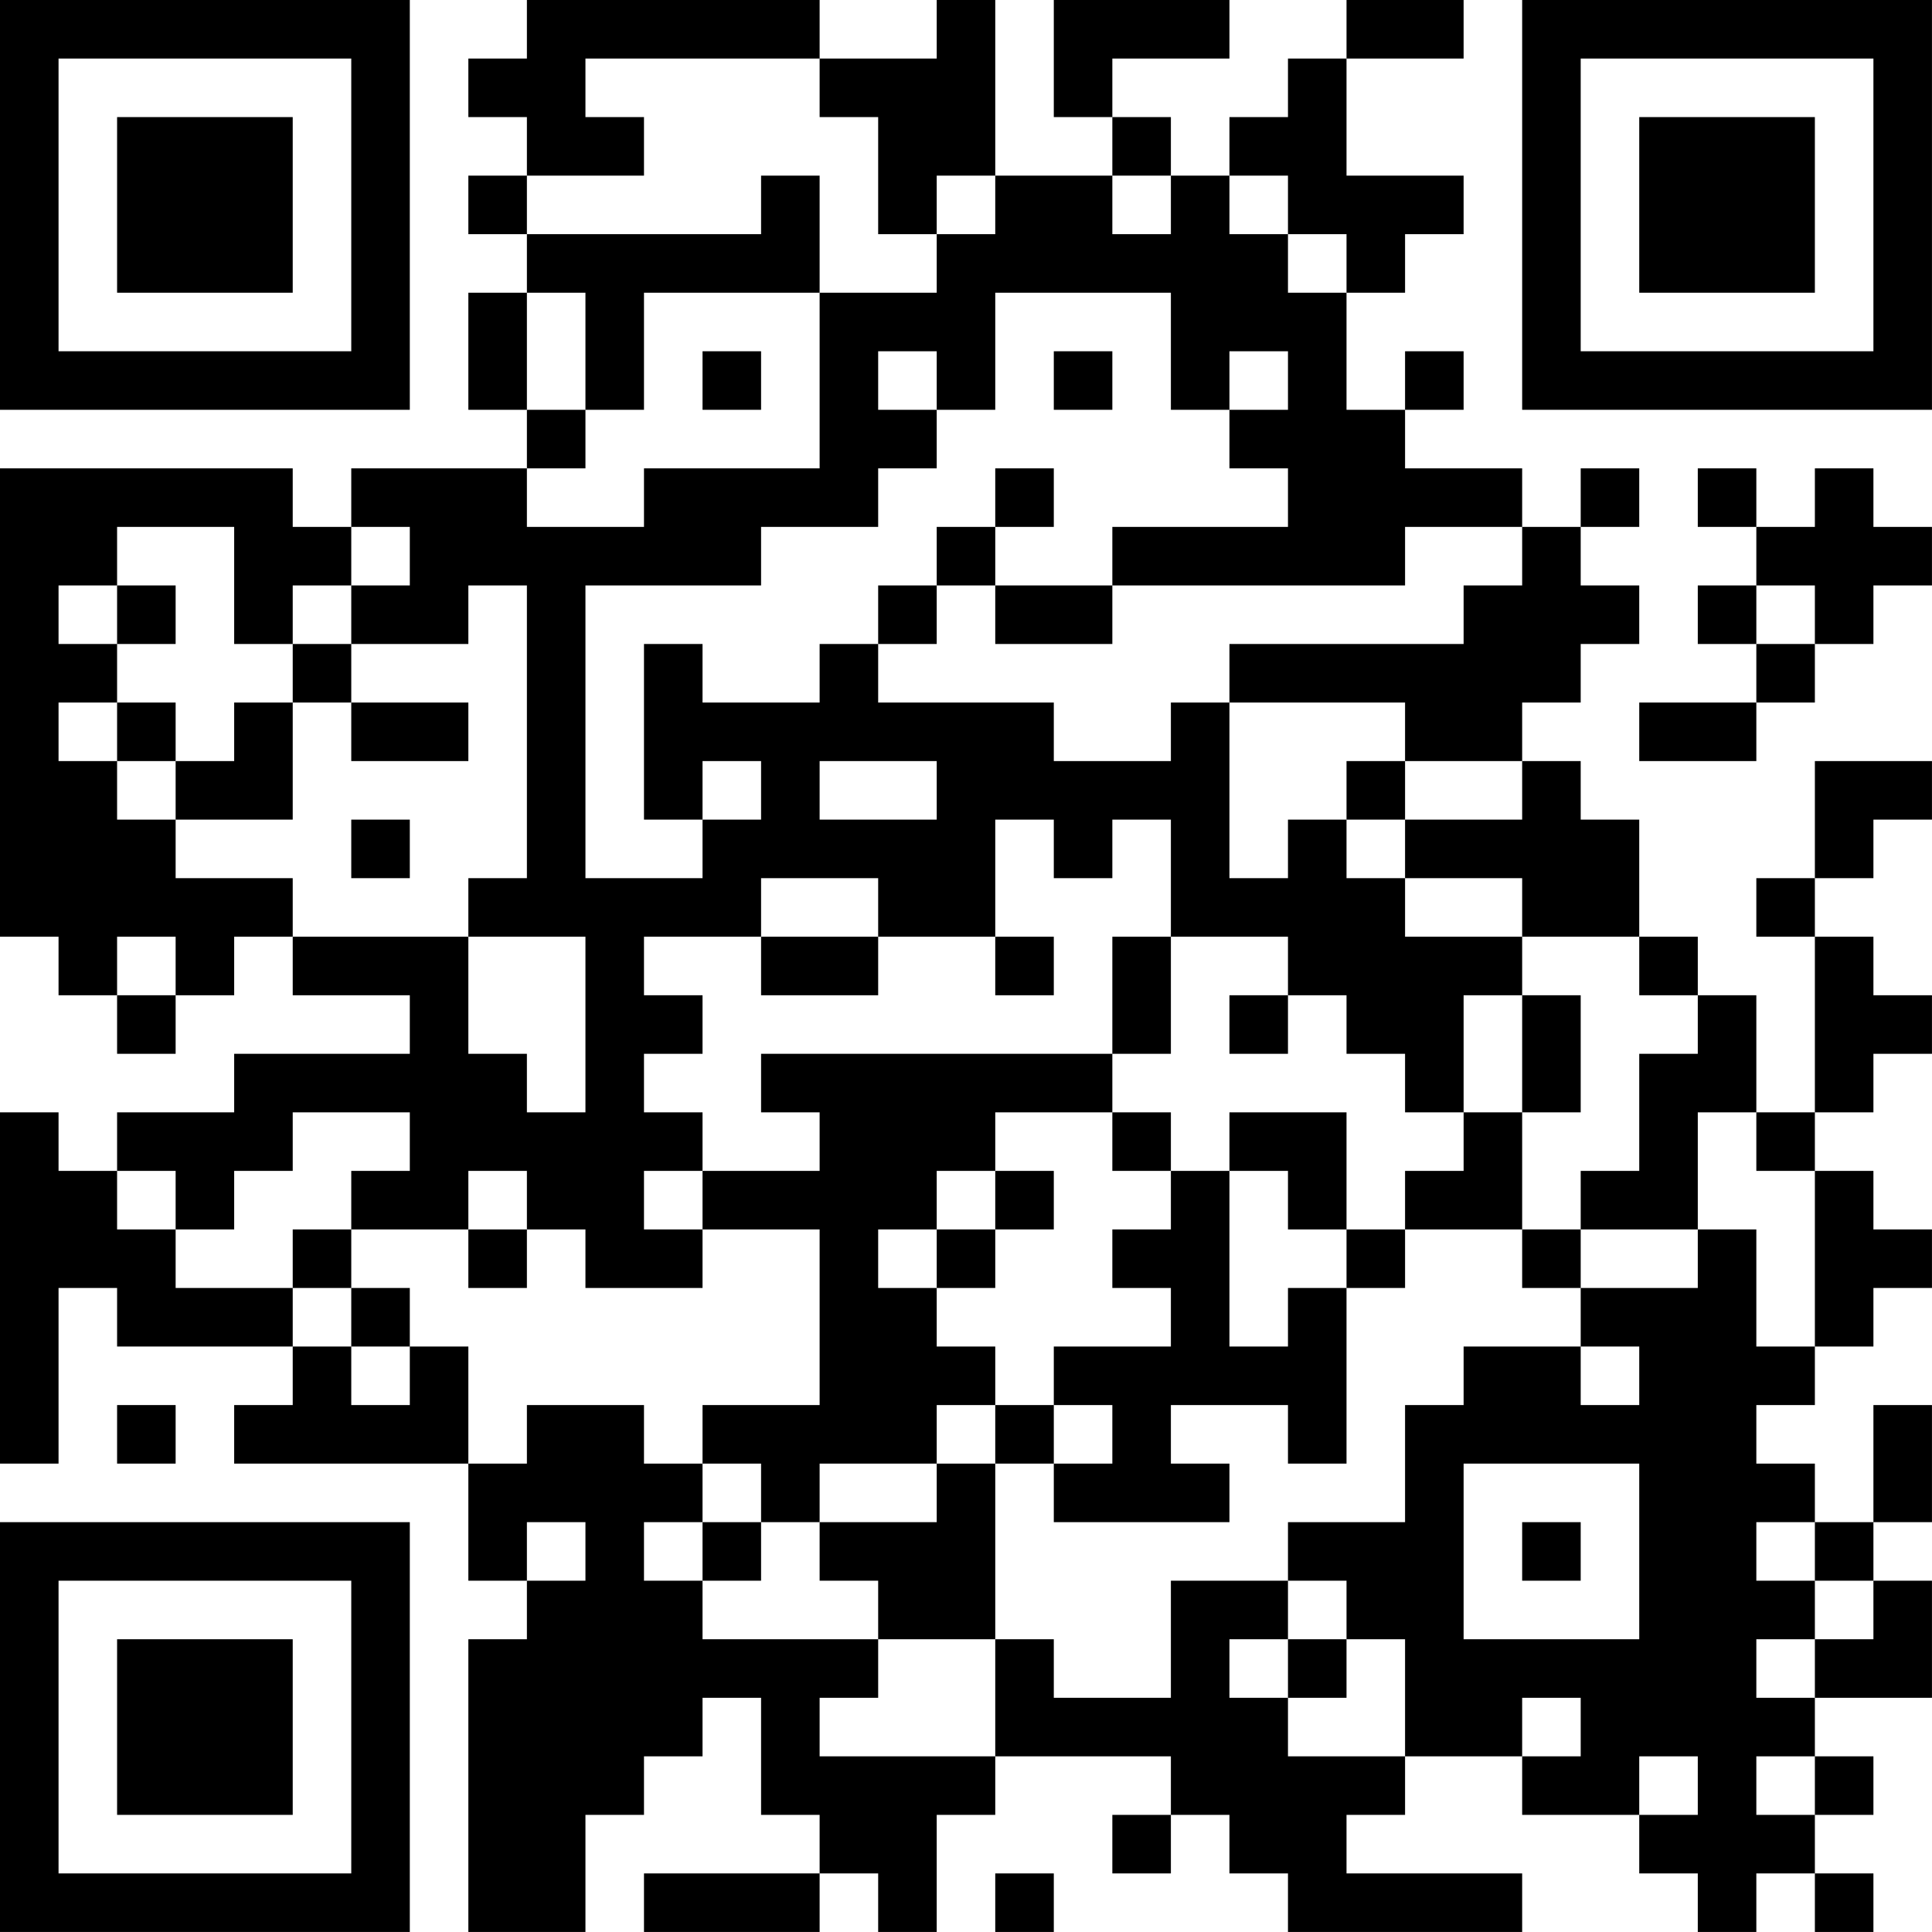 <?xml version="1.0" encoding="UTF-8"?>
<svg xmlns="http://www.w3.org/2000/svg" version="1.1" width="400" height="400" viewBox="0 0 400 400"><rect x="0" y="0" width="400" height="400" fill="#ffffff"/><g transform="scale(12.121)"><g transform="translate(0,0)"><path fill-rule="evenodd" d="M9 0L9 1L8 1L8 2L9 2L9 3L8 3L8 4L9 4L9 5L8 5L8 7L9 7L9 8L6 8L6 9L5 9L5 8L0 8L0 16L1 16L1 17L2 17L2 18L3 18L3 17L4 17L4 16L5 16L5 17L7 17L7 18L4 18L4 19L2 19L2 20L1 20L1 19L0 19L0 25L1 25L1 22L2 22L2 23L5 23L5 24L4 24L4 25L8 25L8 27L9 27L9 28L8 28L8 33L10 33L10 31L11 31L11 30L12 30L12 29L13 29L13 31L14 31L14 32L11 32L11 33L14 33L14 32L15 32L15 33L16 33L16 31L17 31L17 30L20 30L20 31L19 31L19 32L20 32L20 31L21 31L21 32L22 32L22 33L26 33L26 32L23 32L23 31L24 31L24 30L26 30L26 31L28 31L28 32L29 32L29 33L30 33L30 32L31 32L31 33L32 33L32 32L31 32L31 31L32 31L32 30L31 30L31 29L33 29L33 27L32 27L32 26L33 26L33 24L32 24L32 26L31 26L31 25L30 25L30 24L31 24L31 23L32 23L32 22L33 22L33 21L32 21L32 20L31 20L31 19L32 19L32 18L33 18L33 17L32 17L32 16L31 16L31 15L32 15L32 14L33 14L33 13L31 13L31 15L30 15L30 16L31 16L31 19L30 19L30 17L29 17L29 16L28 16L28 14L27 14L27 13L26 13L26 12L27 12L27 11L28 11L28 10L27 10L27 9L28 9L28 8L27 8L27 9L26 9L26 8L24 8L24 7L25 7L25 6L24 6L24 7L23 7L23 5L24 5L24 4L25 4L25 3L23 3L23 1L25 1L25 0L23 0L23 1L22 1L22 2L21 2L21 3L20 3L20 2L19 2L19 1L21 1L21 0L18 0L18 2L19 2L19 3L17 3L17 0L16 0L16 1L14 1L14 0ZM10 1L10 2L11 2L11 3L9 3L9 4L13 4L13 3L14 3L14 5L11 5L11 7L10 7L10 5L9 5L9 7L10 7L10 8L9 8L9 9L11 9L11 8L14 8L14 5L16 5L16 4L17 4L17 3L16 3L16 4L15 4L15 2L14 2L14 1ZM19 3L19 4L20 4L20 3ZM21 3L21 4L22 4L22 5L23 5L23 4L22 4L22 3ZM17 5L17 7L16 7L16 6L15 6L15 7L16 7L16 8L15 8L15 9L13 9L13 10L10 10L10 15L12 15L12 14L13 14L13 13L12 13L12 14L11 14L11 11L12 11L12 12L14 12L14 11L15 11L15 12L18 12L18 13L20 13L20 12L21 12L21 15L22 15L22 14L23 14L23 15L24 15L24 16L26 16L26 17L25 17L25 19L24 19L24 18L23 18L23 17L22 17L22 16L20 16L20 14L19 14L19 15L18 15L18 14L17 14L17 16L15 16L15 15L13 15L13 16L11 16L11 17L12 17L12 18L11 18L11 19L12 19L12 20L11 20L11 21L12 21L12 22L10 22L10 21L9 21L9 20L8 20L8 21L6 21L6 20L7 20L7 19L5 19L5 20L4 20L4 21L3 21L3 20L2 20L2 21L3 21L3 22L5 22L5 23L6 23L6 24L7 24L7 23L8 23L8 25L9 25L9 24L11 24L11 25L12 25L12 26L11 26L11 27L12 27L12 28L15 28L15 29L14 29L14 30L17 30L17 28L18 28L18 29L20 29L20 27L22 27L22 28L21 28L21 29L22 29L22 30L24 30L24 28L23 28L23 27L22 27L22 26L24 26L24 24L25 24L25 23L27 23L27 24L28 24L28 23L27 23L27 22L29 22L29 21L30 21L30 23L31 23L31 20L30 20L30 19L29 19L29 21L27 21L27 20L28 20L28 18L29 18L29 17L28 17L28 16L26 16L26 15L24 15L24 14L26 14L26 13L24 13L24 12L21 12L21 11L25 11L25 10L26 10L26 9L24 9L24 10L19 10L19 9L22 9L22 8L21 8L21 7L22 7L22 6L21 6L21 7L20 7L20 5ZM12 6L12 7L13 7L13 6ZM18 6L18 7L19 7L19 6ZM17 8L17 9L16 9L16 10L15 10L15 11L16 11L16 10L17 10L17 11L19 11L19 10L17 10L17 9L18 9L18 8ZM29 8L29 9L30 9L30 10L29 10L29 11L30 11L30 12L28 12L28 13L30 13L30 12L31 12L31 11L32 11L32 10L33 10L33 9L32 9L32 8L31 8L31 9L30 9L30 8ZM2 9L2 10L1 10L1 11L2 11L2 12L1 12L1 13L2 13L2 14L3 14L3 15L5 15L5 16L8 16L8 18L9 18L9 19L10 19L10 16L8 16L8 15L9 15L9 10L8 10L8 11L6 11L6 10L7 10L7 9L6 9L6 10L5 10L5 11L4 11L4 9ZM2 10L2 11L3 11L3 10ZM30 10L30 11L31 11L31 10ZM5 11L5 12L4 12L4 13L3 13L3 12L2 12L2 13L3 13L3 14L5 14L5 12L6 12L6 13L8 13L8 12L6 12L6 11ZM14 13L14 14L16 14L16 13ZM23 13L23 14L24 14L24 13ZM6 14L6 15L7 15L7 14ZM2 16L2 17L3 17L3 16ZM13 16L13 17L15 17L15 16ZM17 16L17 17L18 17L18 16ZM19 16L19 18L13 18L13 19L14 19L14 20L12 20L12 21L14 21L14 24L12 24L12 25L13 25L13 26L12 26L12 27L13 27L13 26L14 26L14 27L15 27L15 28L17 28L17 25L18 25L18 26L21 26L21 25L20 25L20 24L22 24L22 25L23 25L23 22L24 22L24 21L26 21L26 22L27 22L27 21L26 21L26 19L27 19L27 17L26 17L26 19L25 19L25 20L24 20L24 21L23 21L23 19L21 19L21 20L20 20L20 19L19 19L19 18L20 18L20 16ZM21 17L21 18L22 18L22 17ZM17 19L17 20L16 20L16 21L15 21L15 22L16 22L16 23L17 23L17 24L16 24L16 25L14 25L14 26L16 26L16 25L17 25L17 24L18 24L18 25L19 25L19 24L18 24L18 23L20 23L20 22L19 22L19 21L20 21L20 20L19 20L19 19ZM17 20L17 21L16 21L16 22L17 22L17 21L18 21L18 20ZM21 20L21 23L22 23L22 22L23 22L23 21L22 21L22 20ZM5 21L5 22L6 22L6 23L7 23L7 22L6 22L6 21ZM8 21L8 22L9 22L9 21ZM2 24L2 25L3 25L3 24ZM25 25L25 28L28 28L28 25ZM9 26L9 27L10 27L10 26ZM26 26L26 27L27 27L27 26ZM30 26L30 27L31 27L31 28L30 28L30 29L31 29L31 28L32 28L32 27L31 27L31 26ZM22 28L22 29L23 29L23 28ZM26 29L26 30L27 30L27 29ZM28 30L28 31L29 31L29 30ZM30 30L30 31L31 31L31 30ZM17 32L17 33L18 33L18 32ZM0 0L0 7L7 7L7 0ZM1 1L1 6L6 6L6 1ZM2 2L2 5L5 5L5 2ZM26 0L26 7L33 7L33 0ZM27 1L27 6L32 6L32 1ZM28 2L28 5L31 5L31 2ZM0 26L0 33L7 33L7 26ZM1 27L1 32L6 32L6 27ZM2 28L2 31L5 31L5 28Z" fill="#000000"/></g></g></svg>
